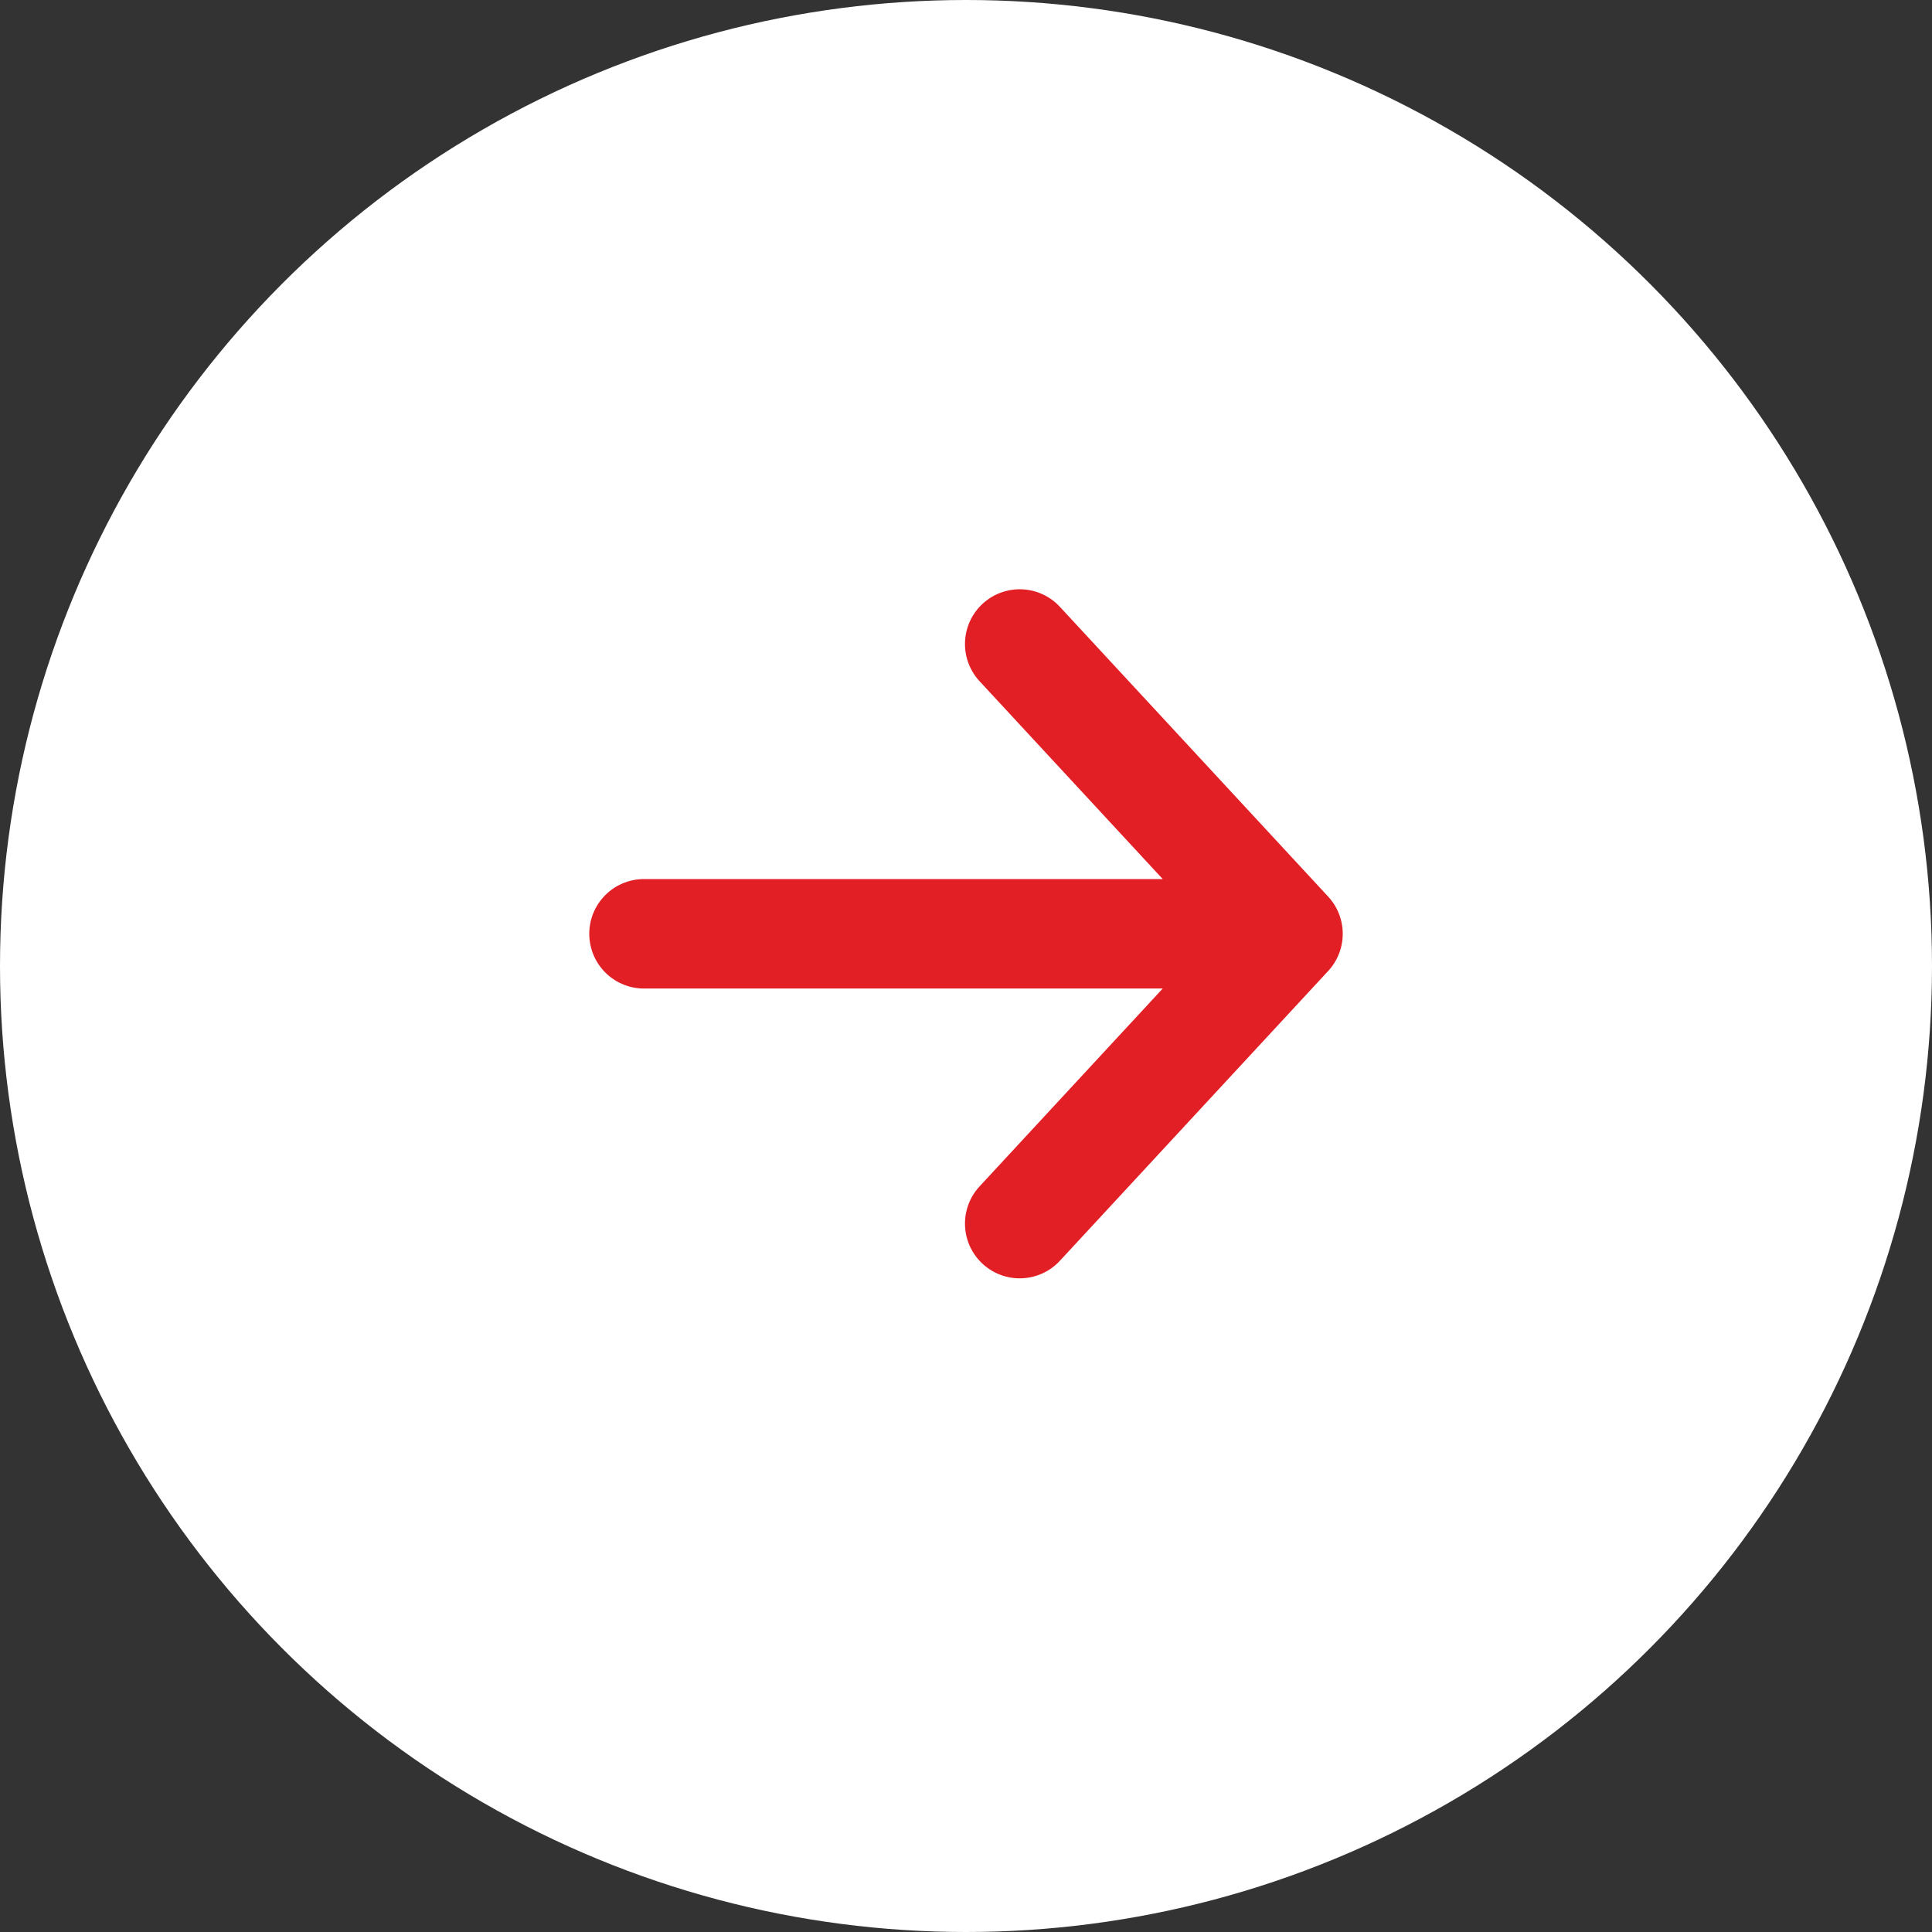 <?xml version="1.0" encoding="UTF-8"?> <svg xmlns="http://www.w3.org/2000/svg" width="30" height="30" viewBox="0 0 30 30" fill="none"><rect x="0" y="0" width="30" height="30" fill="#333333" stroke="none"/><circle cx="15" cy="15" r="15" fill="white"></circle><path d="M15.834 19L20 14.5M20 14.5L15.834 10M20 14.5L10 14.5" stroke="#E31F26" stroke-width="1.7" stroke-linecap="round" stroke-linejoin="round"></path></svg> 